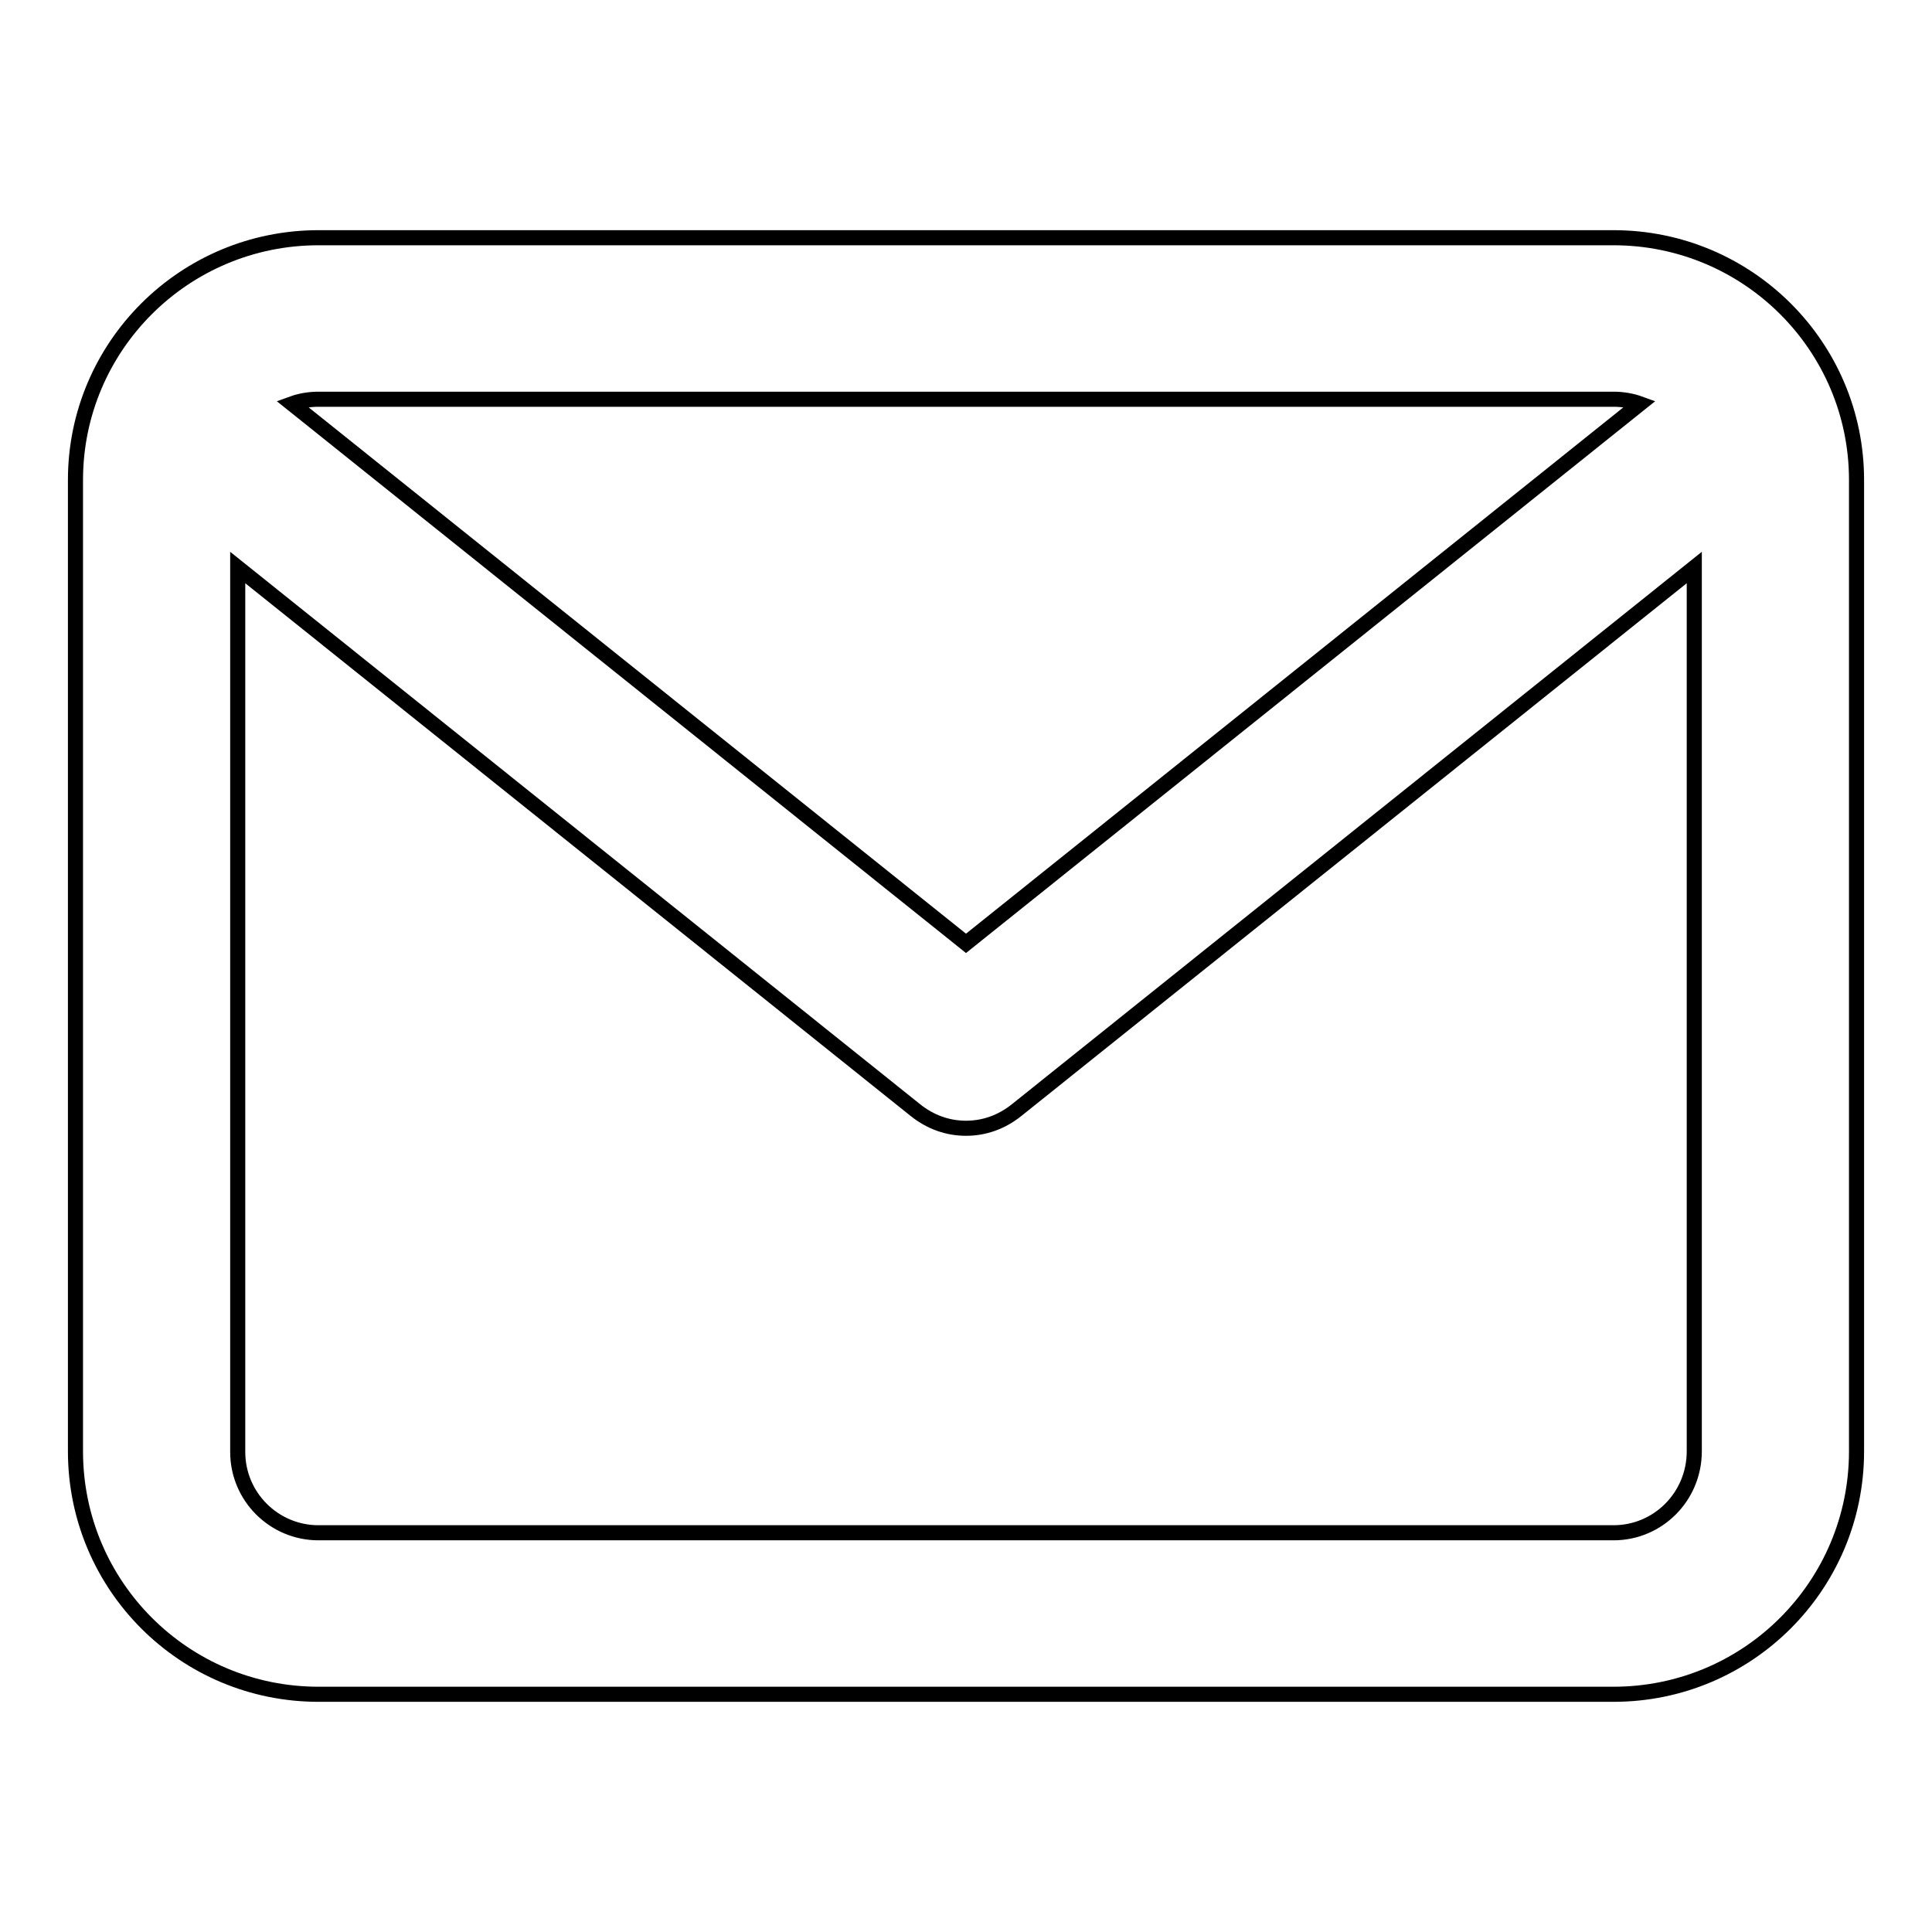 <?xml version="1.0" encoding="utf-8"?>
<!-- Svg Vector Icons : http://www.onlinewebfonts.com/icon -->
<!DOCTYPE svg PUBLIC "-//W3C//DTD SVG 1.1//EN" "http://www.w3.org/Graphics/SVG/1.1/DTD/svg11.dtd">
<svg version="1.1" xmlns="http://www.w3.org/2000/svg" xmlns:xlink="http://www.w3.org/1999/xlink" x="0px" y="0px" viewBox="0 0 256 256" enable-background="new 0 0 256 256" xml:space="preserve">
<g> <path stroke-width="2" fill-opacity="0" stroke="#000000"  d="M213.8,31.5H42.2C24.4,31.5,10,45.9,10,63.6v128.7c0,17.8,14.4,32.2,32.2,32.2h171.6 c17.8,0,32.2-14.4,32.2-32.2V63.6C246,45.9,231.6,31.5,213.8,31.5L213.8,31.5z M213.8,52.9c1.2,0,2.4,0.2,3.5,0.6L128,125 L38.7,53.5c1.1-0.4,2.3-0.6,3.5-0.6H213.8L213.8,52.9z M213.8,203.1H42.2c-5.9,0-10.7-4.8-10.7-10.7V75.2l89.8,71.9 c2,1.6,4.3,2.4,6.7,2.4c2.4,0,4.7-0.8,6.7-2.4l89.8-71.9v117.1C224.5,198.3,219.7,203.1,213.8,203.1L213.8,203.1z"/></g>
</svg>